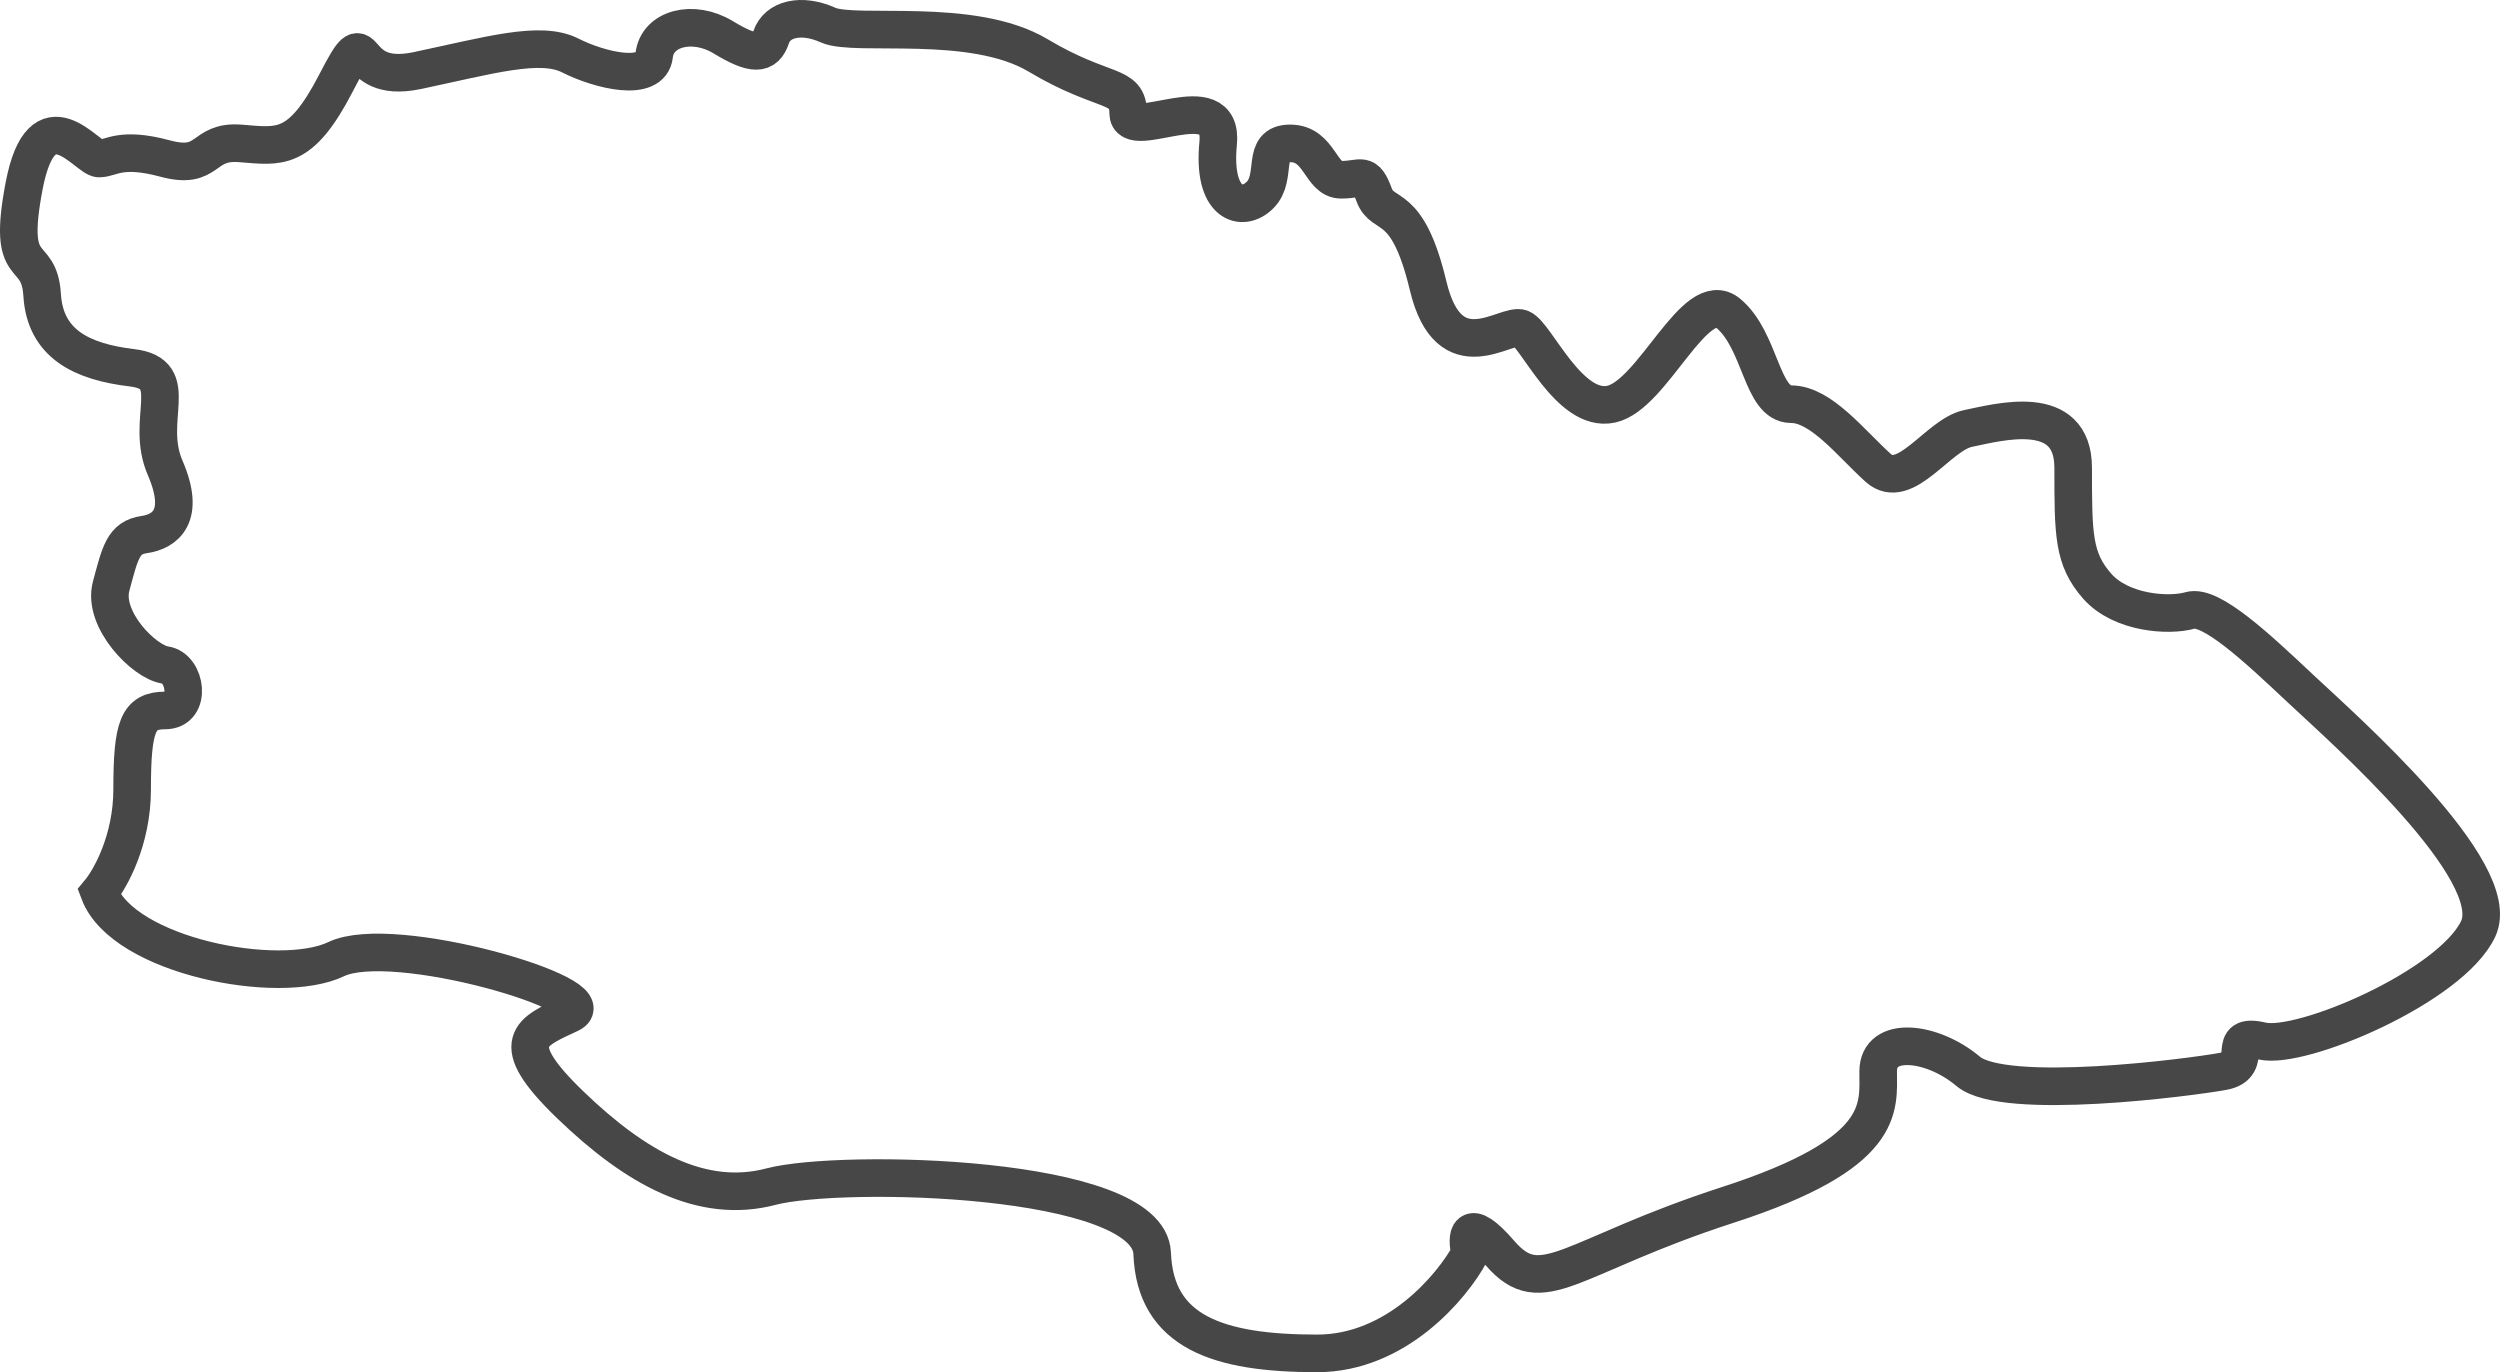 <svg width="133" height="73" viewBox="0 0 133 73" fill="none" xmlns="http://www.w3.org/2000/svg">
<path d="M7.03 41.992C7.03 44.702 5.86 46.778 5.274 47.477C6.551 50.865 14.851 52.479 17.883 51.027C20.916 49.575 32.407 52.963 30.332 53.931C28.257 54.899 26.821 55.383 30.332 58.771C33.843 62.159 37.355 64.095 41.025 63.127C44.696 62.159 61.135 62.481 61.295 66.676C61.455 70.871 64.806 72 70.073 72C74.287 72 77.255 68.451 78.213 66.676C78 65.816 78.021 64.611 79.809 66.676C82.043 69.257 83.48 66.837 91.939 64.095C100.398 61.352 99.919 58.932 99.919 56.996C99.919 55.06 102.792 55.383 104.707 56.996C106.622 58.609 116.518 57.319 118.273 56.996C120.029 56.673 118.273 54.899 120.348 55.383C122.423 55.867 130.403 52.479 131.84 49.413C133.276 46.348 124.657 38.765 122.423 36.668L122.314 36.566C120.106 34.493 117.617 32.156 116.518 32.473C115.4 32.796 112.847 32.635 111.57 31.183C110.293 29.731 110.293 28.44 110.293 24.89C110.293 21.341 106.303 22.471 104.707 22.793C103.111 23.116 101.355 26.181 99.919 24.89C98.483 23.6 96.886 21.503 95.29 21.503C93.694 21.503 93.694 18.114 91.939 16.663C90.183 15.21 87.949 21.018 85.714 21.503C83.48 21.986 81.724 17.792 80.926 17.469C80.128 17.146 77.096 19.889 75.978 15.21C74.861 10.532 73.584 11.661 73.106 10.37C72.627 9.08 72.467 9.564 71.35 9.564C70.233 9.564 70.233 7.628 68.637 7.628C67.041 7.628 67.998 9.402 67.041 10.37C66.083 11.338 64.487 10.854 64.806 7.628C65.126 4.401 60.018 7.628 60.018 6.014C60.018 4.401 58.741 5.046 55.23 2.949C51.719 0.852 45.494 1.981 44.058 1.336C42.621 0.69 41.345 1.013 41.025 1.981C40.706 2.949 40.068 2.949 38.472 1.981C36.876 1.013 34.961 1.497 34.801 2.949C34.641 4.401 31.928 3.756 30.332 2.949C28.736 2.142 26.023 2.949 22.192 3.756C18.362 4.562 19.798 0.69 17.883 4.401C15.968 8.112 14.851 7.789 12.776 7.628C10.701 7.467 11.18 9.08 8.786 8.434C6.392 7.789 5.913 8.434 5.274 8.434C4.636 8.434 2.242 4.885 1.284 9.886C0.327 14.888 2.082 13.113 2.242 15.694C2.401 18.276 4.317 19.244 7.03 19.567C9.743 19.889 7.668 22.309 8.786 24.89C9.903 27.472 8.786 28.279 7.668 28.44C6.551 28.601 6.392 29.408 5.913 31.183C5.434 32.957 7.668 35.216 8.786 35.377C9.903 35.539 10.222 37.797 8.786 37.797C7.349 37.797 7.03 38.604 7.03 41.992Z" stroke="#474747" stroke-width="2"/>
</svg>
